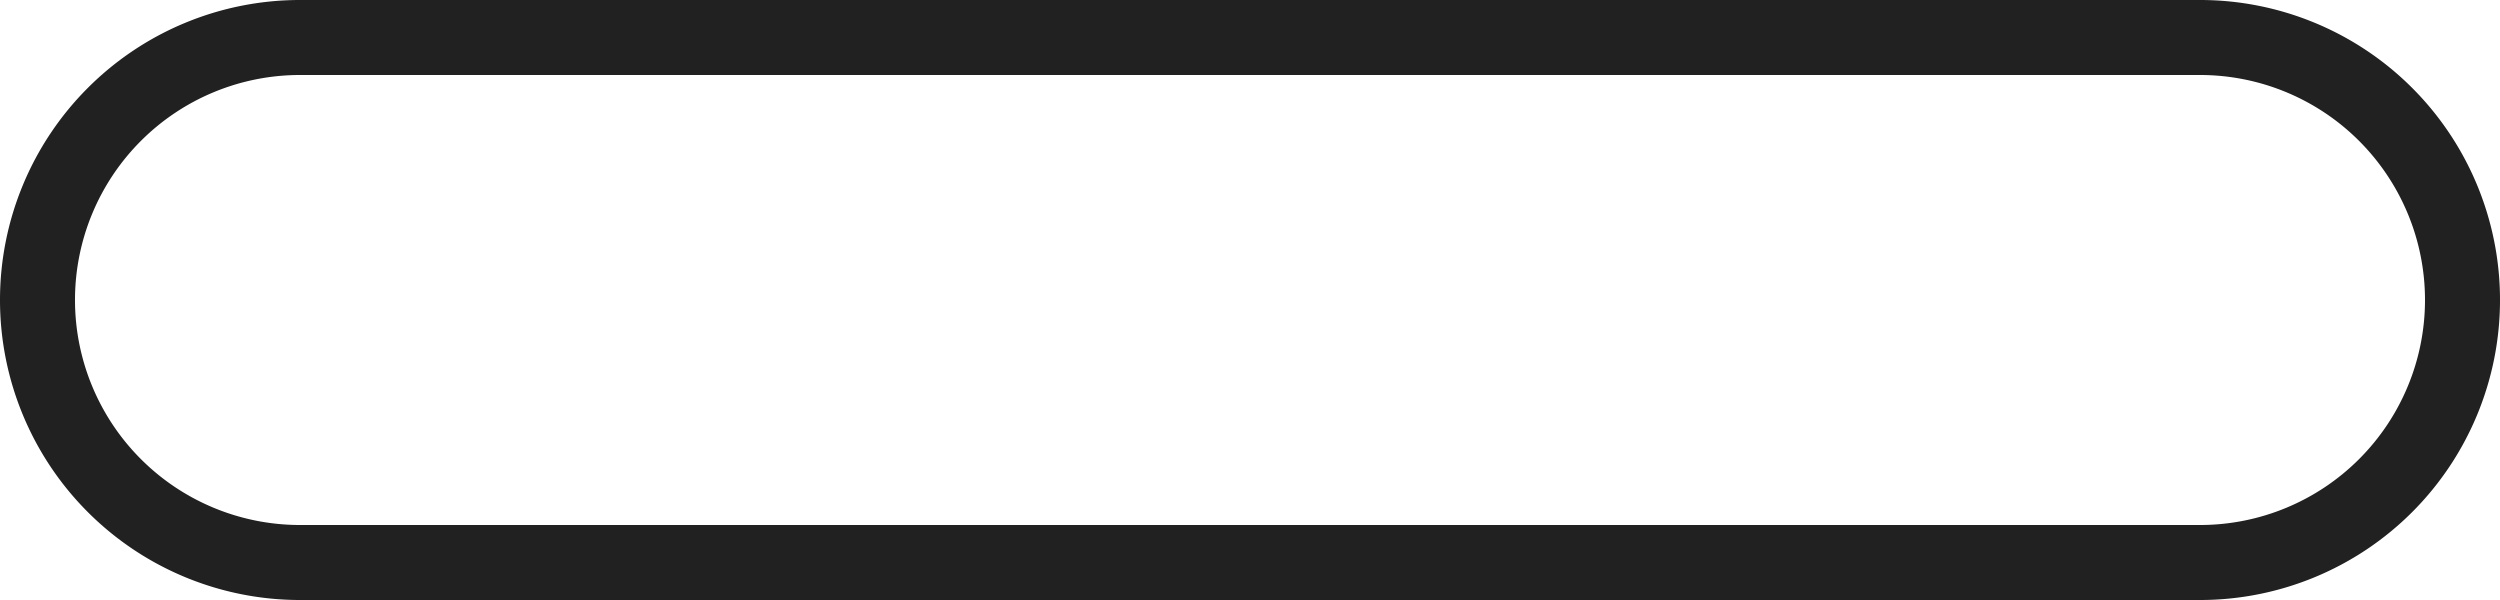 <?xml version="1.0" encoding="UTF-8"?>
<svg xmlns="http://www.w3.org/2000/svg" width="25" height="6" viewBox="0 0 25 6" fill="none">
  <path fill-rule="evenodd" clip-rule="evenodd" d="M3 .75a2.25 2.25 0 0 0 0 4.5h19a2.25 2.25 0 0 0 0-4.5H3zM3 0a3 3 0 0 0 0 6h19a3 3 0 1 0 0-6H3z" fill="#212121"></path>
</svg>
